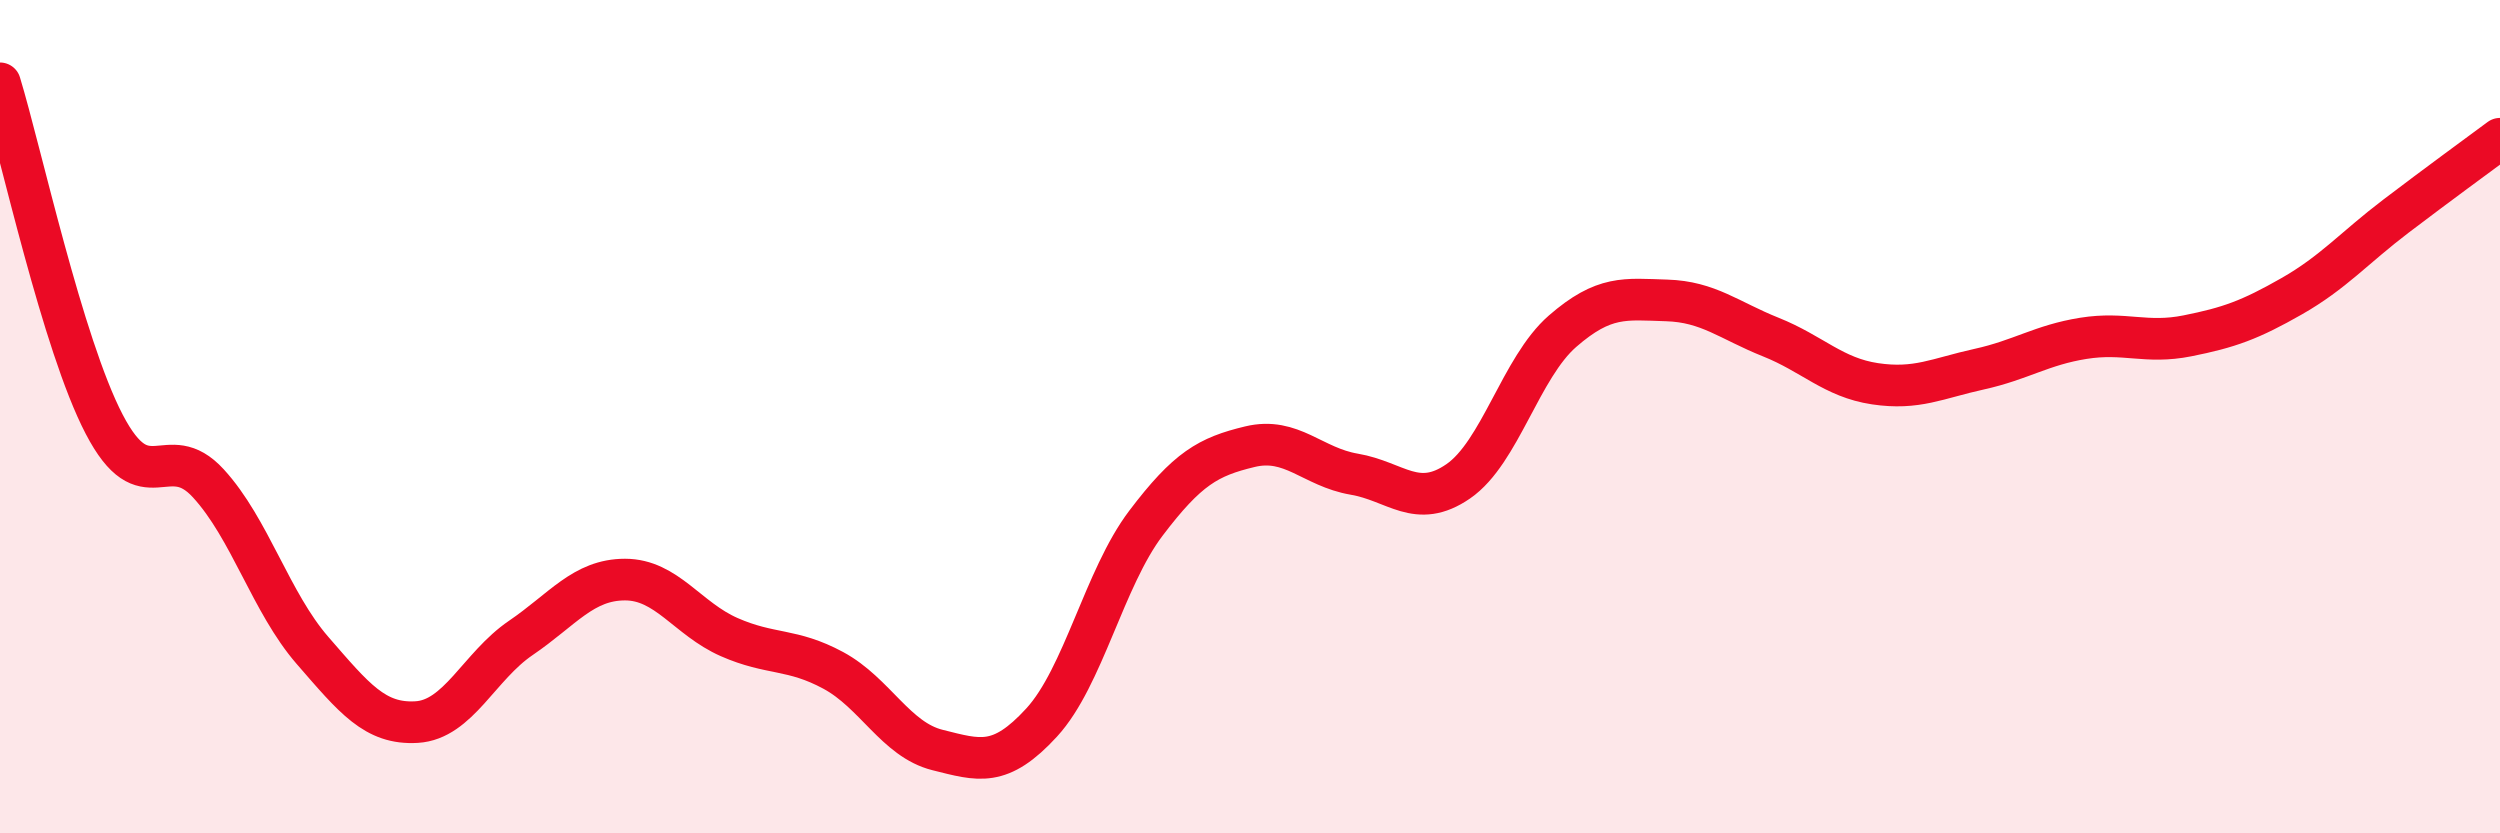 
    <svg width="60" height="20" viewBox="0 0 60 20" xmlns="http://www.w3.org/2000/svg">
      <path
        d="M 0,2 C 0.5,3.64 1.5,8.26 2.5,10.18 C 3.5,12.1 4,10.51 5,11.6 C 6,12.69 6.5,14.46 7.5,15.61 C 8.5,16.76 9,17.39 10,17.33 C 11,17.27 11.5,15.99 12.5,15.31 C 13.5,14.63 14,13.91 15,13.91 C 16,13.91 16.5,14.85 17.5,15.29 C 18.5,15.73 19,15.55 20,16.09 C 21,16.63 21.5,17.75 22.5,18 C 23.5,18.25 24,18.43 25,17.34 C 26,16.25 26.5,13.88 27.5,12.56 C 28.5,11.24 29,10.96 30,10.72 C 31,10.48 31.5,11.21 32.5,11.38 C 33.5,11.55 34,12.24 35,11.55 C 36,10.86 36.5,8.82 37.5,7.95 C 38.5,7.08 39,7.18 40,7.21 C 41,7.24 41.5,7.69 42.5,8.09 C 43.5,8.49 44,9.06 45,9.21 C 46,9.36 46.5,9.08 47.5,8.86 C 48.5,8.64 49,8.28 50,8.12 C 51,7.96 51.5,8.26 52.5,8.06 C 53.5,7.86 54,7.68 55,7.11 C 56,6.54 56.5,5.95 57.5,5.19 C 58.5,4.43 59.5,3.7 60,3.33L60 20L0 20Z"
        fill="#EB0A25"
        opacity="0.1"
        stroke-linecap="round"
        stroke-linejoin="round"
      />
      <path
        d="M 0,2 C 0.5,3.64 1.5,8.26 2.5,10.18 C 3.5,12.1 4,10.51 5,11.6 C 6,12.69 6.5,14.46 7.5,15.61 C 8.5,16.76 9,17.39 10,17.33 C 11,17.27 11.5,15.99 12.5,15.31 C 13.5,14.63 14,13.91 15,13.91 C 16,13.91 16.5,14.85 17.5,15.29 C 18.5,15.73 19,15.55 20,16.09 C 21,16.63 21.5,17.75 22.5,18 C 23.5,18.25 24,18.43 25,17.34 C 26,16.25 26.5,13.88 27.5,12.56 C 28.5,11.24 29,10.96 30,10.72 C 31,10.48 31.5,11.21 32.5,11.38 C 33.5,11.55 34,12.24 35,11.55 C 36,10.86 36.5,8.82 37.5,7.95 C 38.5,7.08 39,7.18 40,7.21 C 41,7.24 41.5,7.69 42.5,8.09 C 43.5,8.49 44,9.06 45,9.21 C 46,9.36 46.5,9.08 47.5,8.86 C 48.5,8.64 49,8.28 50,8.12 C 51,7.96 51.5,8.26 52.5,8.06 C 53.5,7.86 54,7.68 55,7.11 C 56,6.54 56.5,5.95 57.5,5.19 C 58.5,4.43 59.5,3.7 60,3.33"
        stroke="#EB0A25"
        stroke-width="1"
        fill="none"
        stroke-linecap="round"
        stroke-linejoin="round"
      />
    </svg>
  